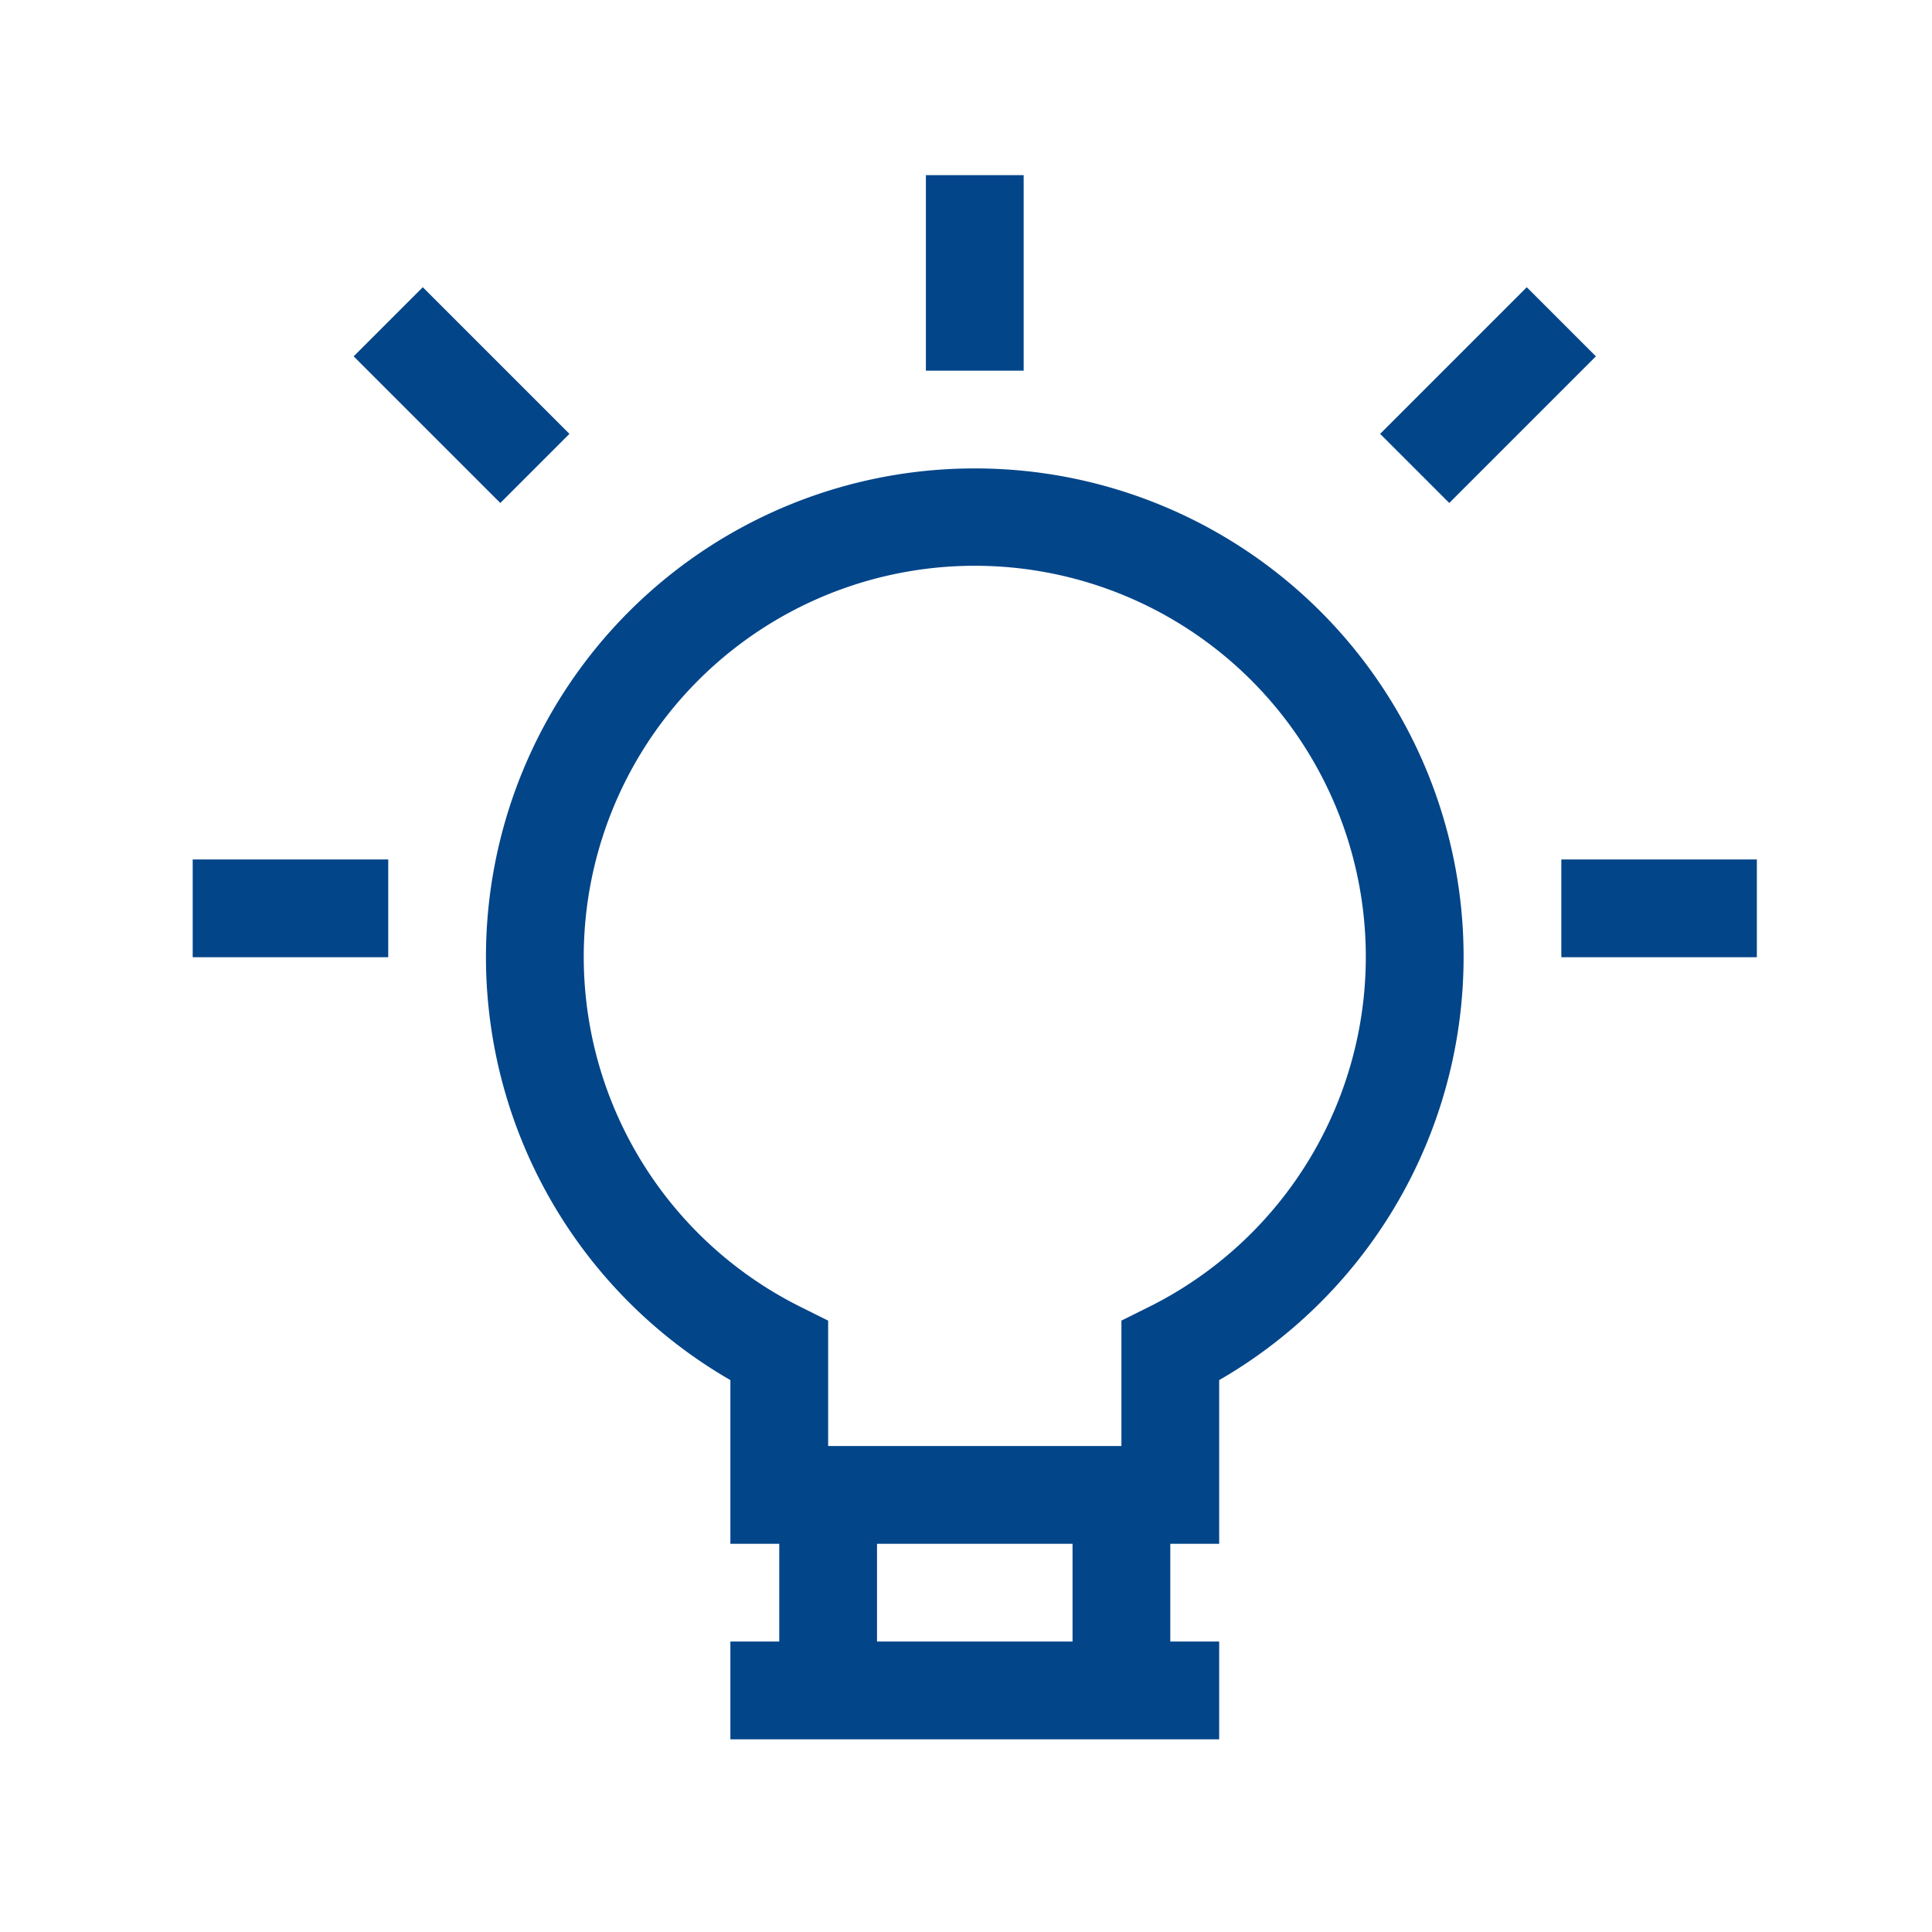 <svg id="Ebene_1" data-name="Ebene 1" xmlns="http://www.w3.org/2000/svg" width="110" height="110" viewBox="0 0 110 110">
  <defs>
    <style>
      .cls-1 {
        fill: #024589;
      }
    </style>
  </defs>
  <rect class="cls-1" x="52.717" y="9.972" width="5.566" height="11.132"/>
  <rect class="cls-1" x="88.896" y="48.934" width="11.132" height="5.566"/>
  <rect class="cls-1" x="10.972" y="48.934" width="11.132" height="5.566"/>
  <rect class="cls-1" x="78.818" y="19.713" width="11.807" height="5.565" transform="translate(8.908 66.496) rotate(-45)"/>
  <rect class="cls-1" x="23.496" y="16.592" width="5.565" height="11.807" transform="translate(-8.21 25.17) rotate(-45)"/>
  <path class="cls-1" d="M55.5,26.67A27.814,27.814,0,0,0,41.585,78.577v9.319h2.783v5.566h-2.783v5.566H69.415v-5.566h-2.783v-5.566h2.783V78.577A27.814,27.814,0,0,0,55.5,26.67Zm5.566,66.792H49.934v-5.566H61.066Zm4.327-19.041-1.544.769v7.14H47.151V75.191l-1.544-.769a22.264,22.264,0,1,1,19.786,0Z"/>
</svg>
